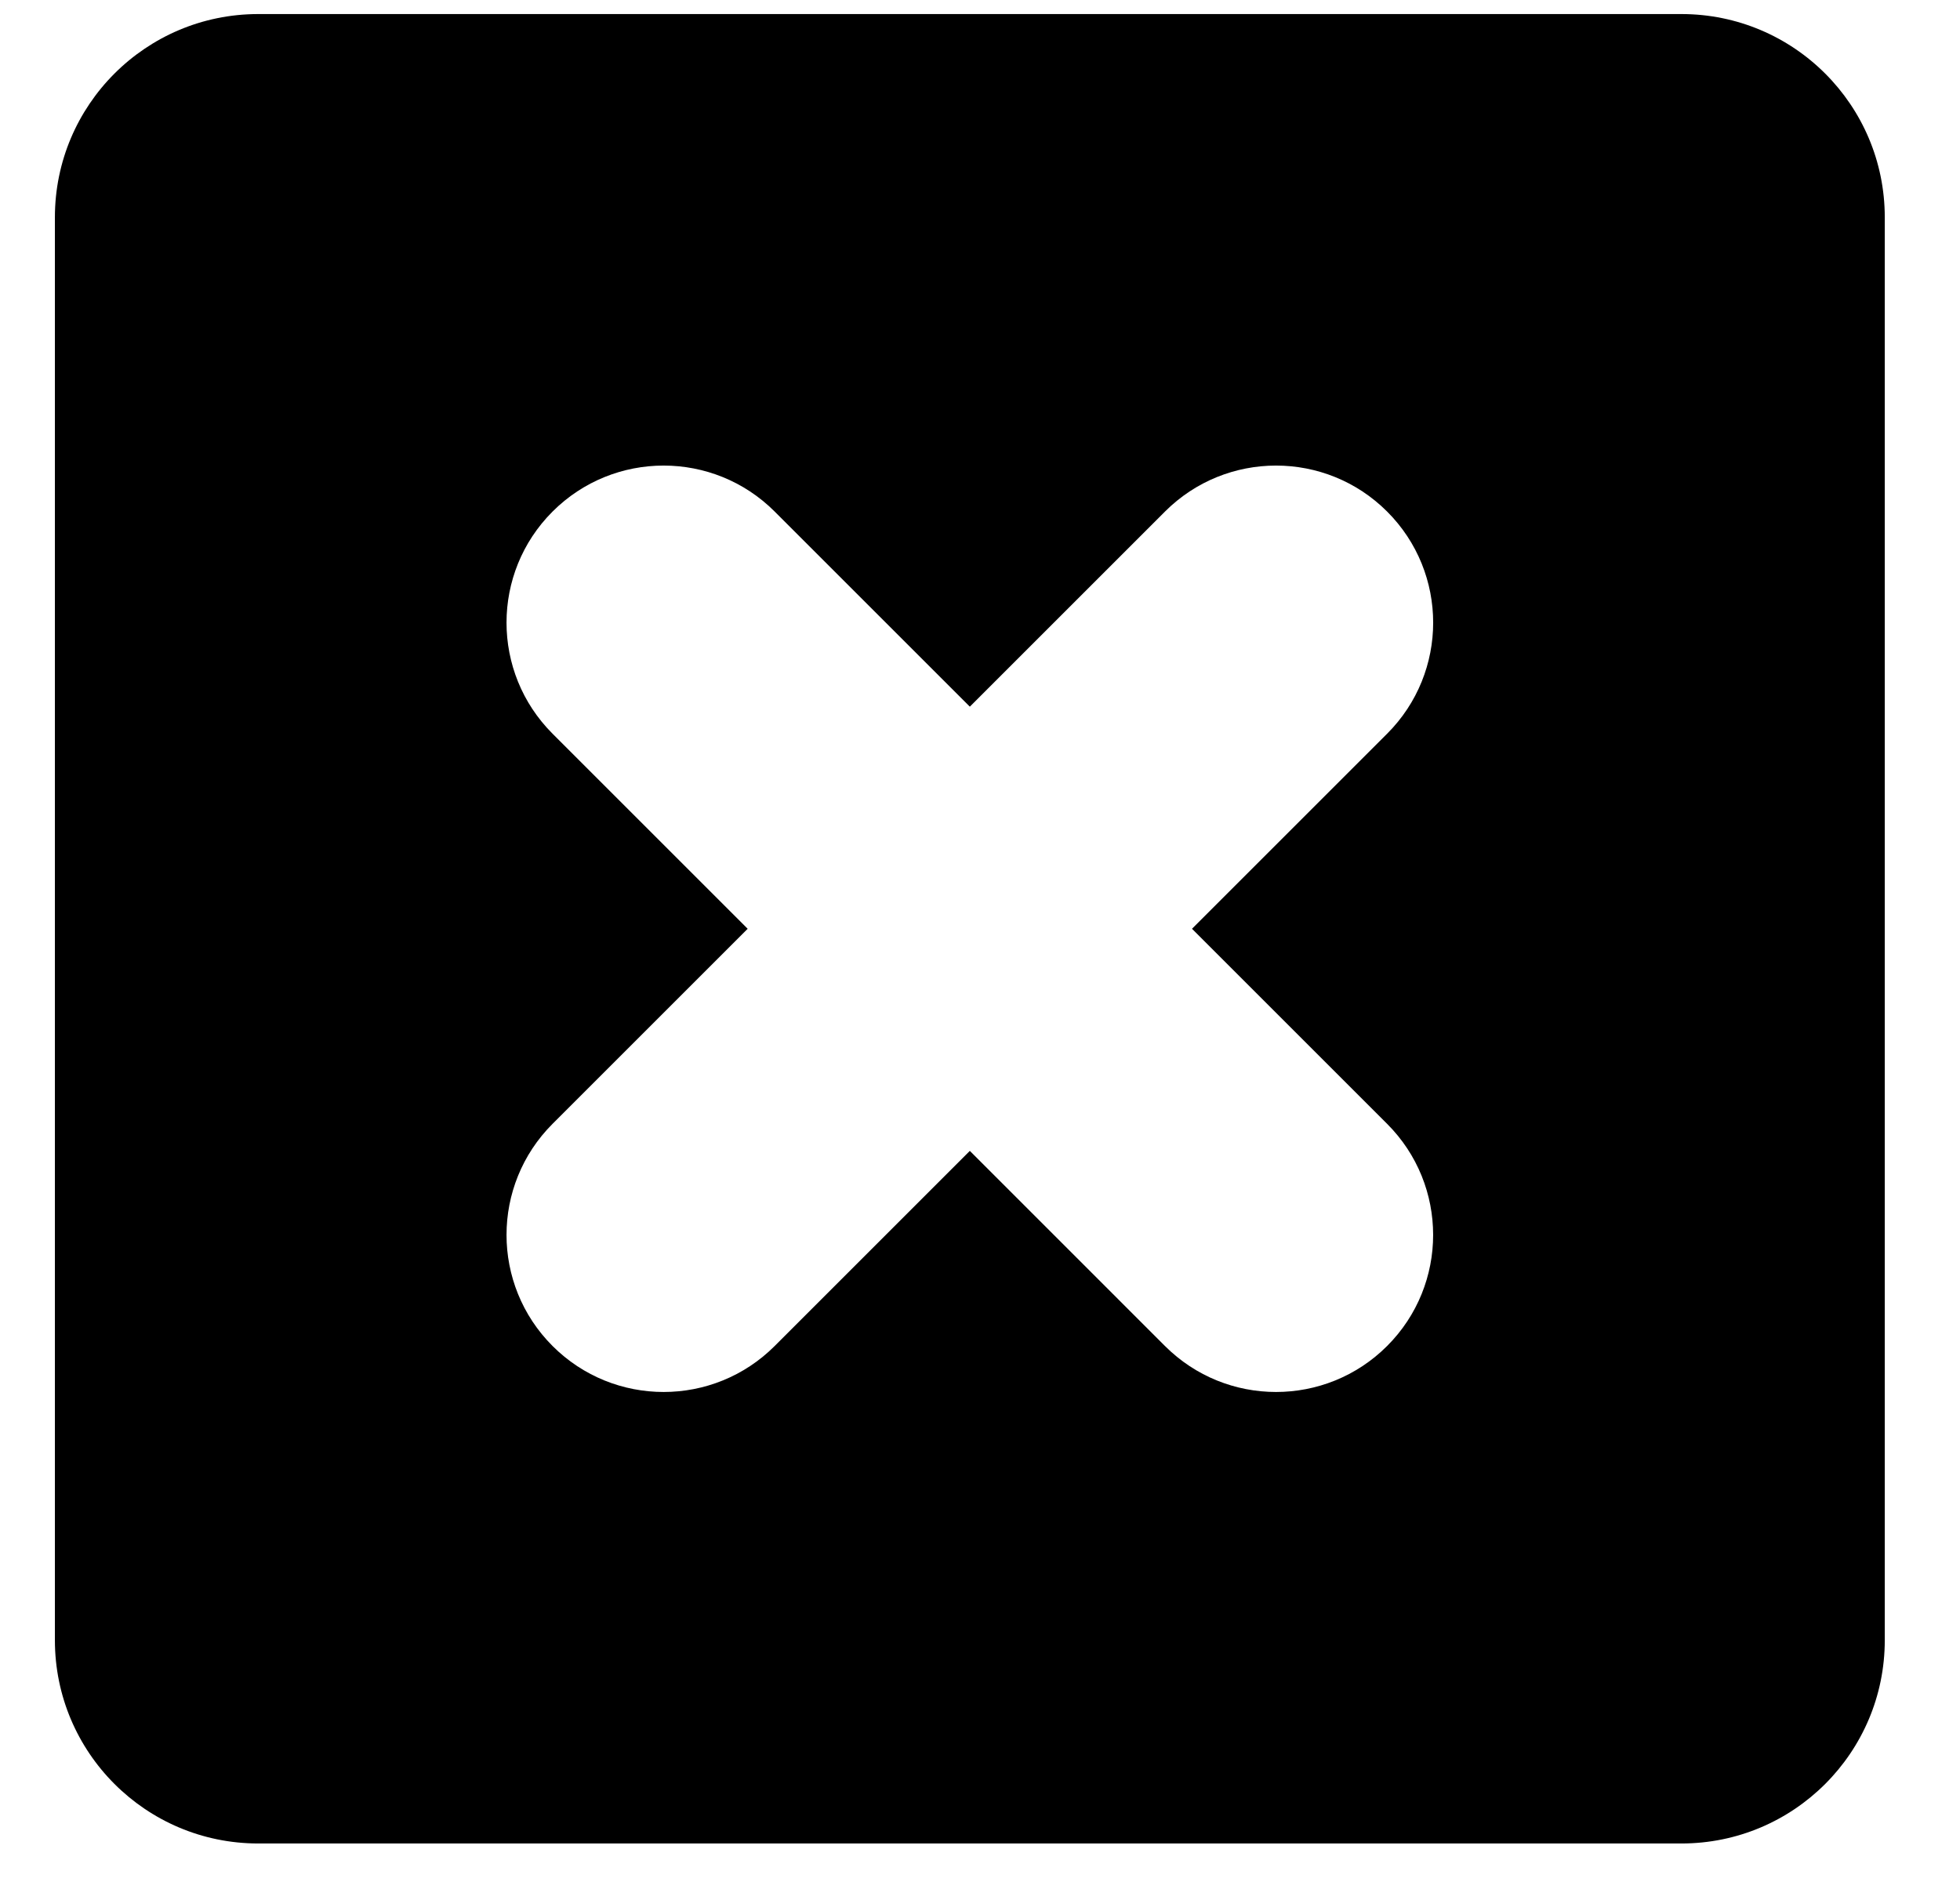 <svg xmlns="http://www.w3.org/2000/svg" xmlns:xlink="http://www.w3.org/1999/xlink" version="1.1" x="0px" y="0px" viewBox="0 0 96.4 92.286" enable-background="new 0 0 96.4 92.286" xml:space="preserve" aria-hidden="true" width="96px" height="92px"><defs><linearGradient class="cerosgradient" data-cerosgradient="true" id="CerosGradient_id6231960c1" gradientUnits="userSpaceOnUse" x1="50%" y1="100%" x2="50%" y2="0%"><stop offset="0%" stop-color="#d1d1d1"/><stop offset="100%" stop-color="#d1d1d1"/></linearGradient><linearGradient/></defs><path d="M82.7,0.643h-70c-5.523,0-10,4.477-10,10v70c0,5.522,4.477,10,10,10h70c5.523,0,10-4.478,10-10v-70  C92.7,5.12,88.223,0.643,82.7,0.643z M68.224,55.24c3.017,3.018,3.018,7.91,0,10.928s-7.91,3.017-10.928,0L47.7,56.57l-9.597,9.598  c-3.017,3.017-7.909,3.018-10.927,0s-3.017-7.91,0-10.928l9.597-9.597l-9.597-9.597c-3.018-3.018-3.018-7.909,0-10.927  s7.909-3.018,10.927,0l9.597,9.597l9.597-9.597c3.018-3.018,7.91-3.018,10.928,0s3.018,7.909,0,10.927l-9.598,9.597L68.224,55.24z"/></svg>